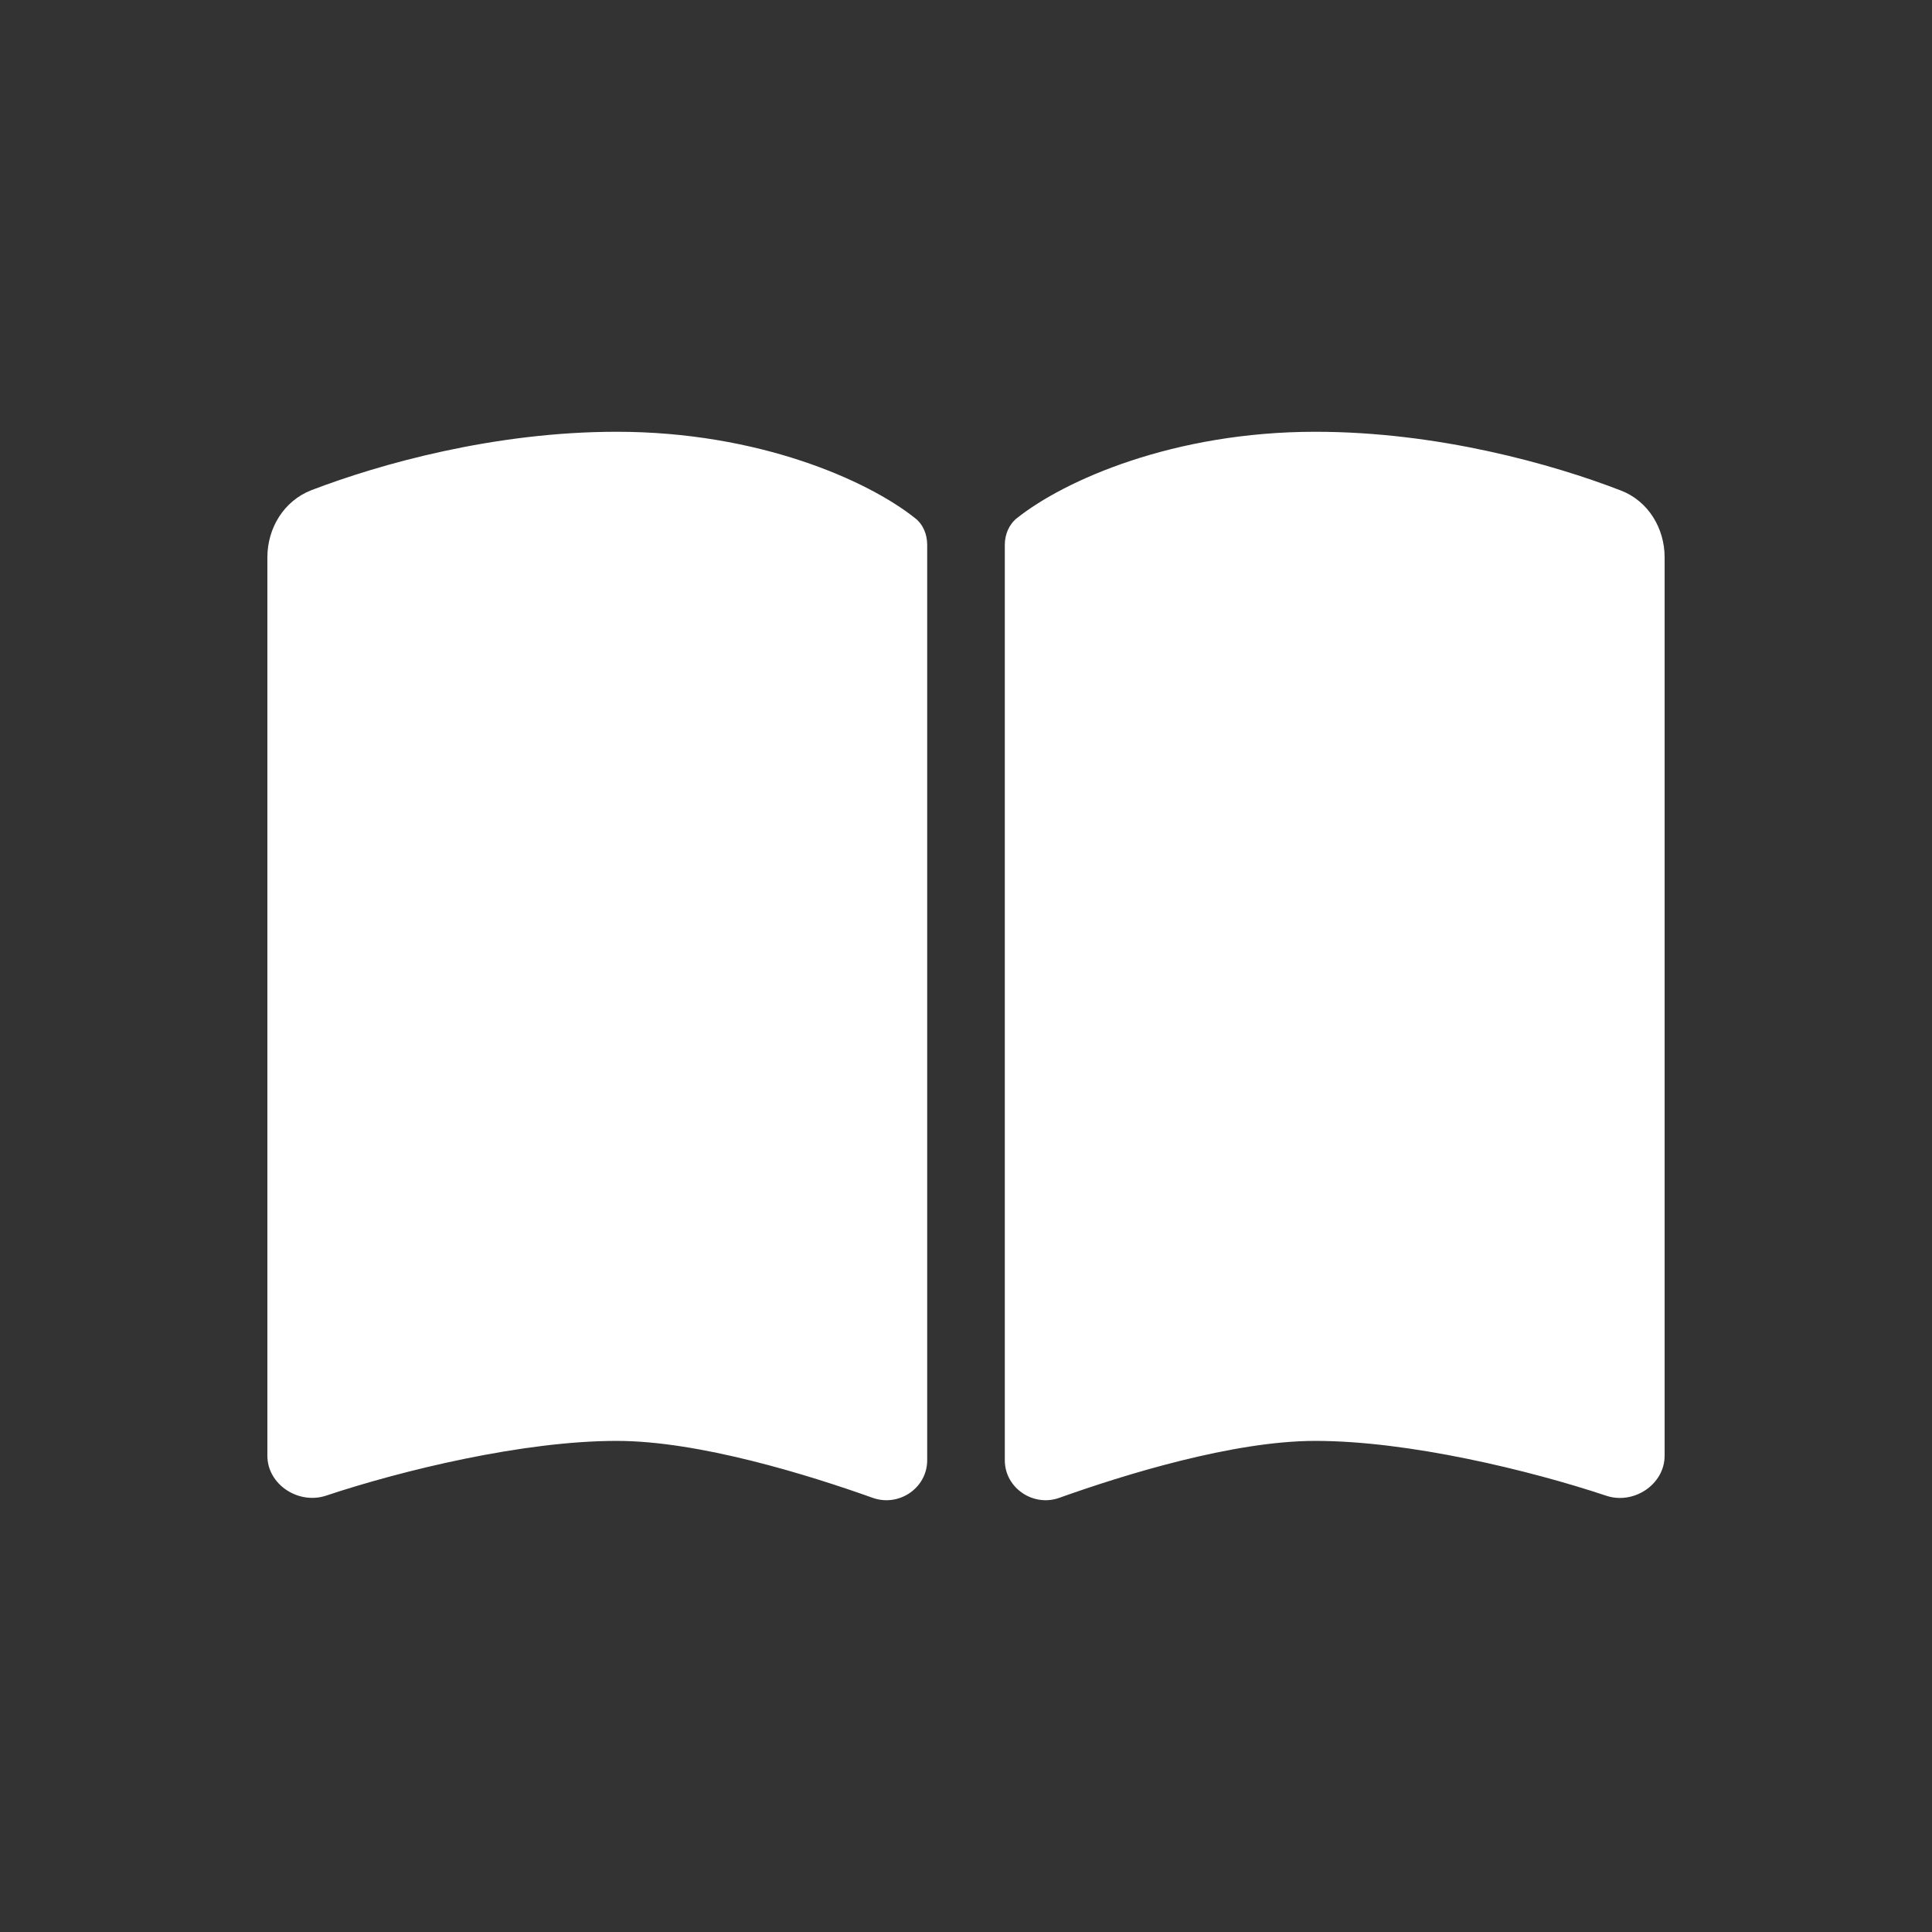 <svg width="56" height="56" viewBox="0 0 56 56" fill="none" xmlns="http://www.w3.org/2000/svg">
<rect x="0" y="0" width="56" height="56" fill="#333333" stroke="none"/>
<path d="M25.3 43.417C26.059 43.684 26.875 43.129 26.875 42.327V15.791C26.875 15.496 26.762 15.201 26.523 15.018C25.145 13.921 21.981 12.515 17.875 12.515C14.324 12.515 11.005 13.45 9.023 14.209C8.228 14.519 7.75 15.306 7.75 16.157V42.194C7.75 43.031 8.65 43.614 9.445 43.354C11.659 42.616 15.168 41.765 17.875 41.765C20.259 41.765 23.43 42.749 25.3 43.417ZM30.7 43.417C32.57 42.749 35.741 41.765 38.125 41.765C40.832 41.765 44.341 42.616 46.556 43.354C47.35 43.621 48.25 43.031 48.25 42.194V16.157C48.25 15.306 47.772 14.519 46.977 14.216C44.995 13.45 41.676 12.515 38.125 12.515C34.019 12.515 30.855 13.921 29.477 15.018C29.244 15.201 29.125 15.496 29.125 15.791V42.327C29.125 43.129 29.948 43.684 30.7 43.417Z" fill="white"/>
</svg>

